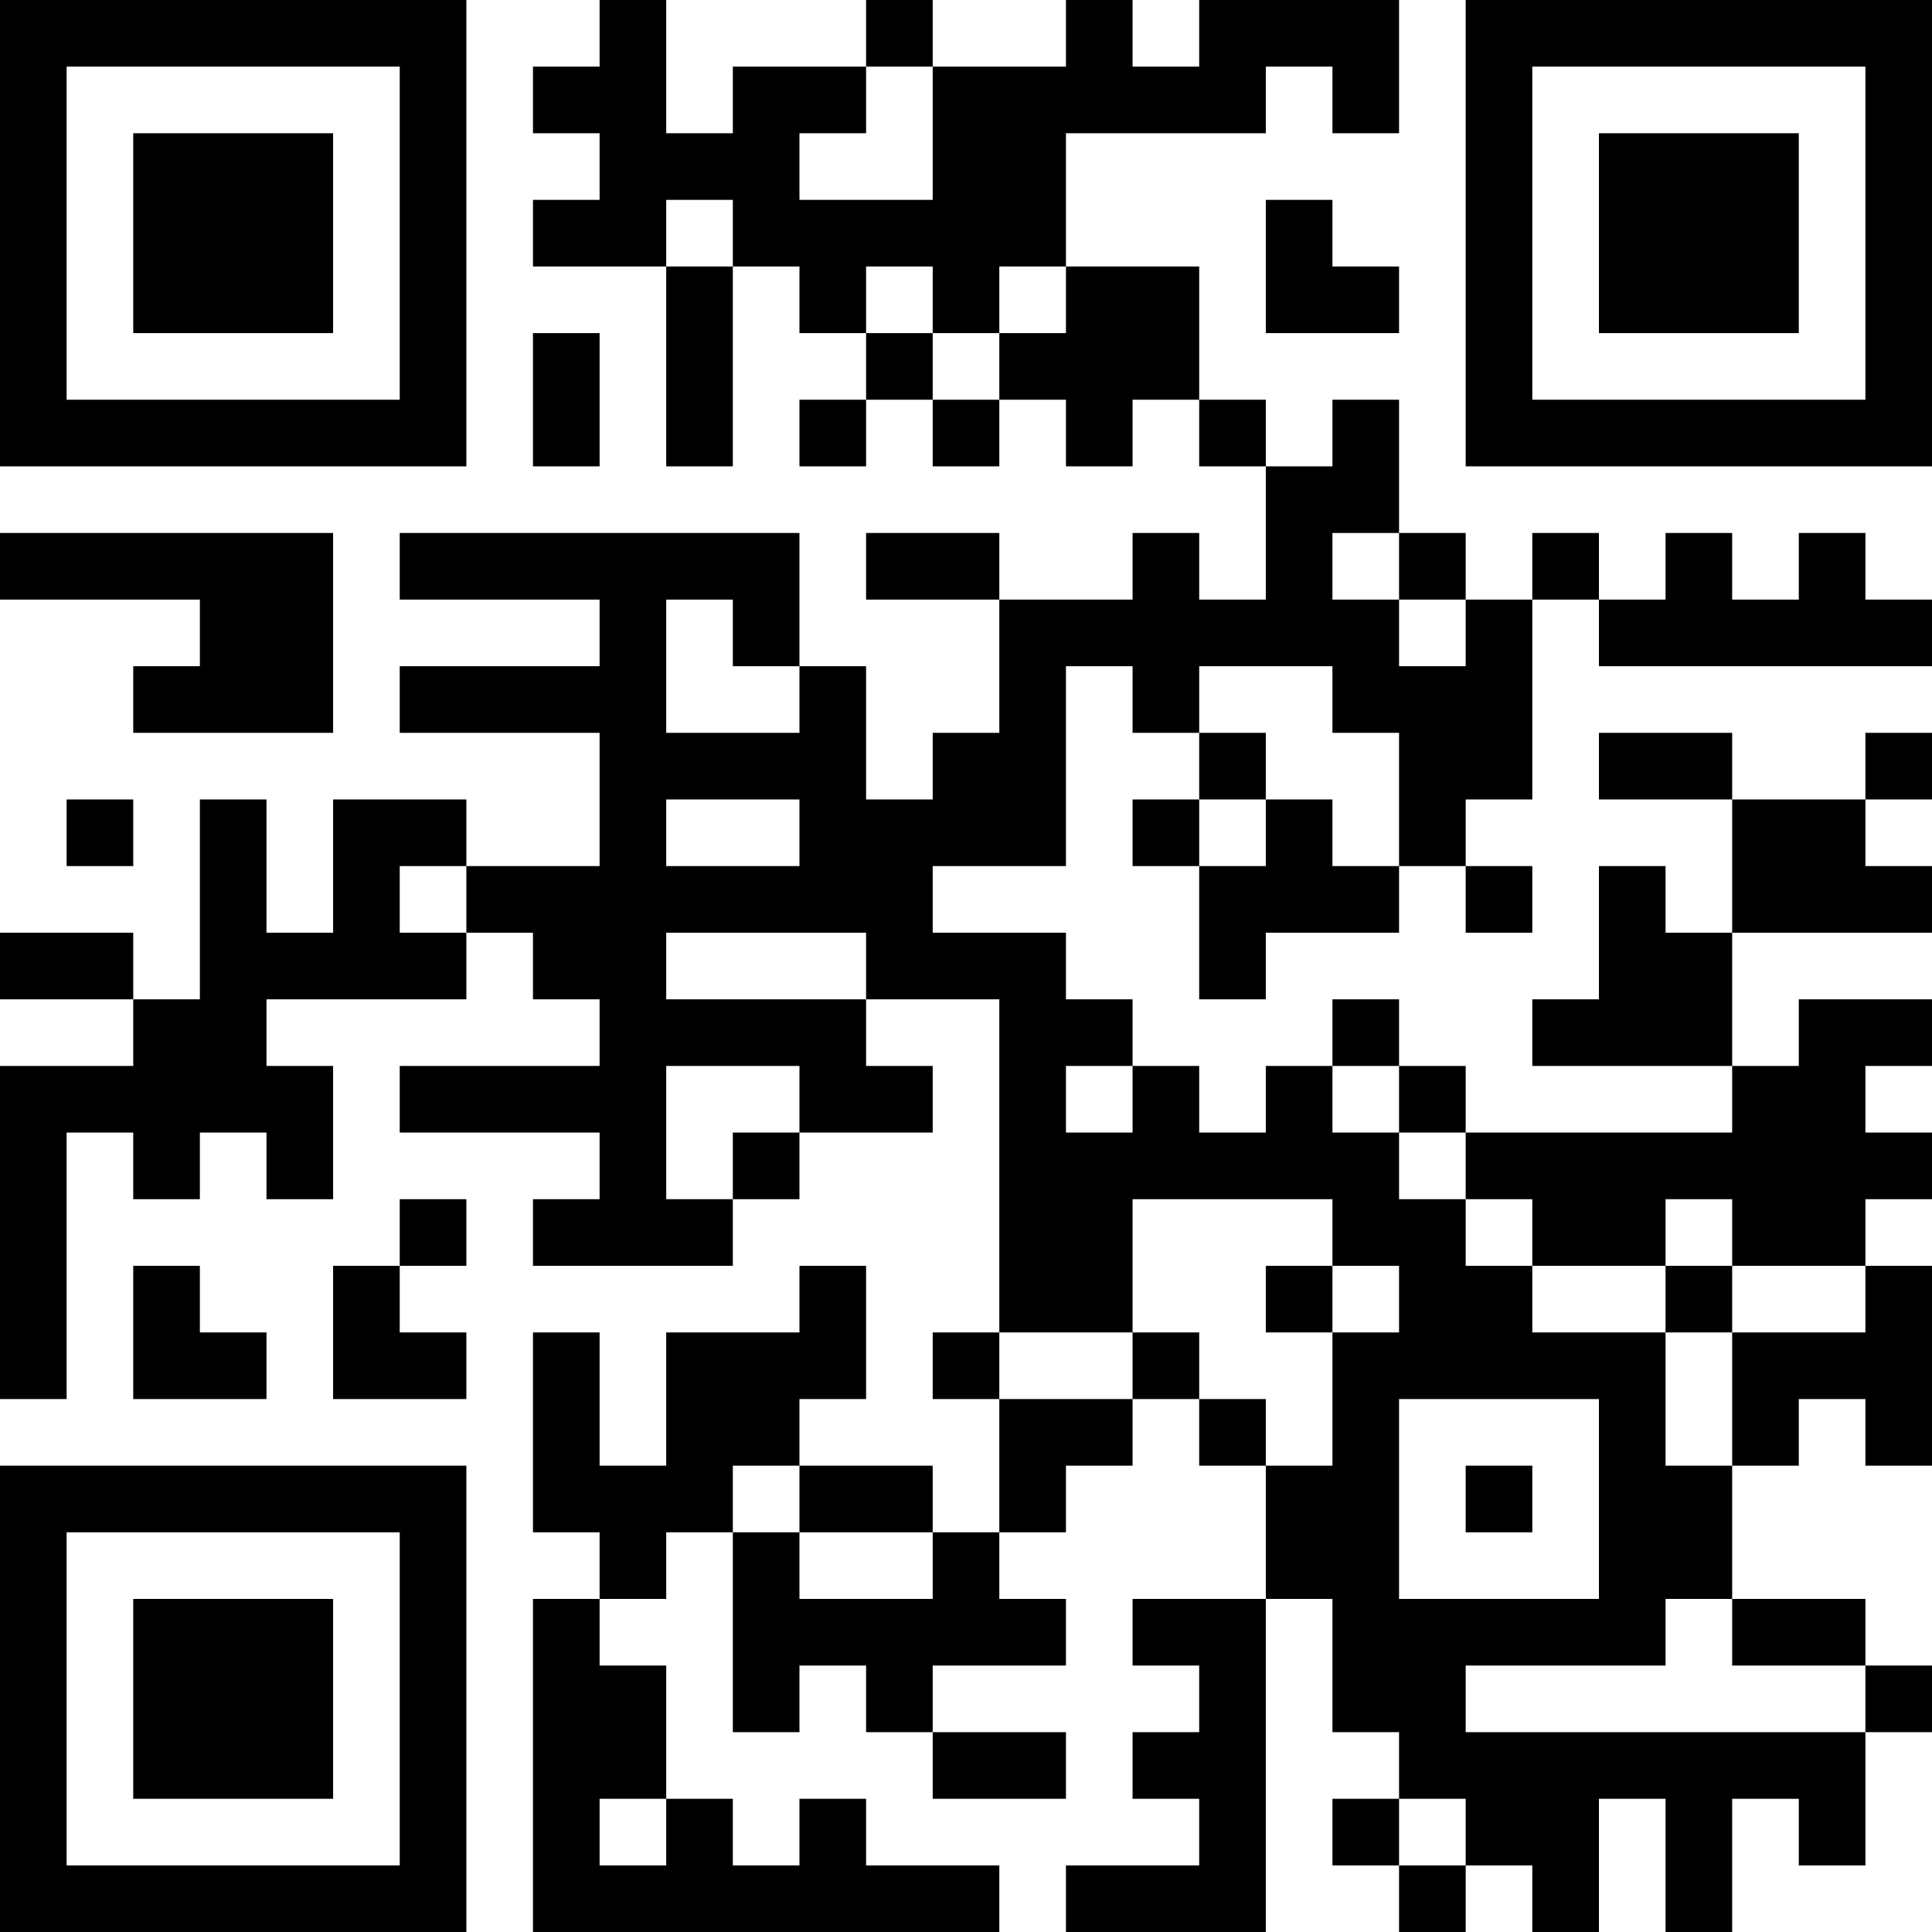 <?xml version="1.0" encoding="UTF-8"?>
<svg xmlns="http://www.w3.org/2000/svg" version="1.1" width="300" height="300" viewBox="0 0 300 300"><rect x="0" y="0" width="300" height="300" fill="#ffffff"/><g transform="scale(10.345)"><g transform="translate(0,0)"><path fill-rule="evenodd" d="M9 0L9 1L8 1L8 2L9 2L9 3L8 3L8 4L10 4L10 7L11 7L11 4L12 4L12 5L13 5L13 6L12 6L12 7L13 7L13 6L14 6L14 7L15 7L15 6L16 6L16 7L17 7L17 6L18 6L18 7L19 7L19 9L18 9L18 8L17 8L17 9L15 9L15 8L13 8L13 9L15 9L15 11L14 11L14 12L13 12L13 10L12 10L12 8L6 8L6 9L9 9L9 10L6 10L6 11L9 11L9 13L7 13L7 12L5 12L5 14L4 14L4 12L3 12L3 15L2 15L2 14L0 14L0 15L2 15L2 16L0 16L0 21L1 21L1 17L2 17L2 18L3 18L3 17L4 17L4 18L5 18L5 16L4 16L4 15L7 15L7 14L8 14L8 15L9 15L9 16L6 16L6 17L9 17L9 18L8 18L8 19L11 19L11 18L12 18L12 17L14 17L14 16L13 16L13 15L15 15L15 20L14 20L14 21L15 21L15 23L14 23L14 22L12 22L12 21L13 21L13 19L12 19L12 20L10 20L10 22L9 22L9 20L8 20L8 23L9 23L9 24L8 24L8 29L15 29L15 28L13 28L13 27L12 27L12 28L11 28L11 27L10 27L10 25L9 25L9 24L10 24L10 23L11 23L11 26L12 26L12 25L13 25L13 26L14 26L14 27L16 27L16 26L14 26L14 25L16 25L16 24L15 24L15 23L16 23L16 22L17 22L17 21L18 21L18 22L19 22L19 24L17 24L17 25L18 25L18 26L17 26L17 27L18 27L18 28L16 28L16 29L19 29L19 24L20 24L20 26L21 26L21 27L20 27L20 28L21 28L21 29L22 29L22 28L23 28L23 29L24 29L24 27L25 27L25 29L26 29L26 27L27 27L27 28L28 28L28 26L29 26L29 25L28 25L28 24L26 24L26 22L27 22L27 21L28 21L28 22L29 22L29 19L28 19L28 18L29 18L29 17L28 17L28 16L29 16L29 15L27 15L27 16L26 16L26 14L29 14L29 13L28 13L28 12L29 12L29 11L28 11L28 12L26 12L26 11L24 11L24 12L26 12L26 14L25 14L25 13L24 13L24 15L23 15L23 16L26 16L26 17L22 17L22 16L21 16L21 15L20 15L20 16L19 16L19 17L18 17L18 16L17 16L17 15L16 15L16 14L14 14L14 13L16 13L16 10L17 10L17 11L18 11L18 12L17 12L17 13L18 13L18 15L19 15L19 14L21 14L21 13L22 13L22 14L23 14L23 13L22 13L22 12L23 12L23 9L24 9L24 10L29 10L29 9L28 9L28 8L27 8L27 9L26 9L26 8L25 8L25 9L24 9L24 8L23 8L23 9L22 9L22 8L21 8L21 6L20 6L20 7L19 7L19 6L18 6L18 4L16 4L16 2L19 2L19 1L20 1L20 2L21 2L21 0L18 0L18 1L17 1L17 0L16 0L16 1L14 1L14 0L13 0L13 1L11 1L11 2L10 2L10 0ZM13 1L13 2L12 2L12 3L14 3L14 1ZM10 3L10 4L11 4L11 3ZM19 3L19 5L21 5L21 4L20 4L20 3ZM13 4L13 5L14 5L14 6L15 6L15 5L16 5L16 4L15 4L15 5L14 5L14 4ZM8 5L8 7L9 7L9 5ZM0 8L0 9L3 9L3 10L2 10L2 11L5 11L5 8ZM20 8L20 9L21 9L21 10L22 10L22 9L21 9L21 8ZM10 9L10 11L12 11L12 10L11 10L11 9ZM18 10L18 11L19 11L19 12L18 12L18 13L19 13L19 12L20 12L20 13L21 13L21 11L20 11L20 10ZM1 12L1 13L2 13L2 12ZM10 12L10 13L12 13L12 12ZM6 13L6 14L7 14L7 13ZM10 14L10 15L13 15L13 14ZM10 16L10 18L11 18L11 17L12 17L12 16ZM16 16L16 17L17 17L17 16ZM20 16L20 17L21 17L21 18L22 18L22 19L23 19L23 20L25 20L25 22L26 22L26 20L28 20L28 19L26 19L26 18L25 18L25 19L23 19L23 18L22 18L22 17L21 17L21 16ZM6 18L6 19L5 19L5 21L7 21L7 20L6 20L6 19L7 19L7 18ZM17 18L17 20L15 20L15 21L17 21L17 20L18 20L18 21L19 21L19 22L20 22L20 20L21 20L21 19L20 19L20 18ZM2 19L2 21L4 21L4 20L3 20L3 19ZM19 19L19 20L20 20L20 19ZM25 19L25 20L26 20L26 19ZM21 21L21 24L24 24L24 21ZM11 22L11 23L12 23L12 24L14 24L14 23L12 23L12 22ZM22 22L22 23L23 23L23 22ZM25 24L25 25L22 25L22 26L28 26L28 25L26 25L26 24ZM9 27L9 28L10 28L10 27ZM21 27L21 28L22 28L22 27ZM0 0L0 7L7 7L7 0ZM1 1L1 6L6 6L6 1ZM2 2L2 5L5 5L5 2ZM22 0L22 7L29 7L29 0ZM23 1L23 6L28 6L28 1ZM24 2L24 5L27 5L27 2ZM0 22L0 29L7 29L7 22ZM1 23L1 28L6 28L6 23ZM2 24L2 27L5 27L5 24Z" fill="#000000"/></g></g></svg>
